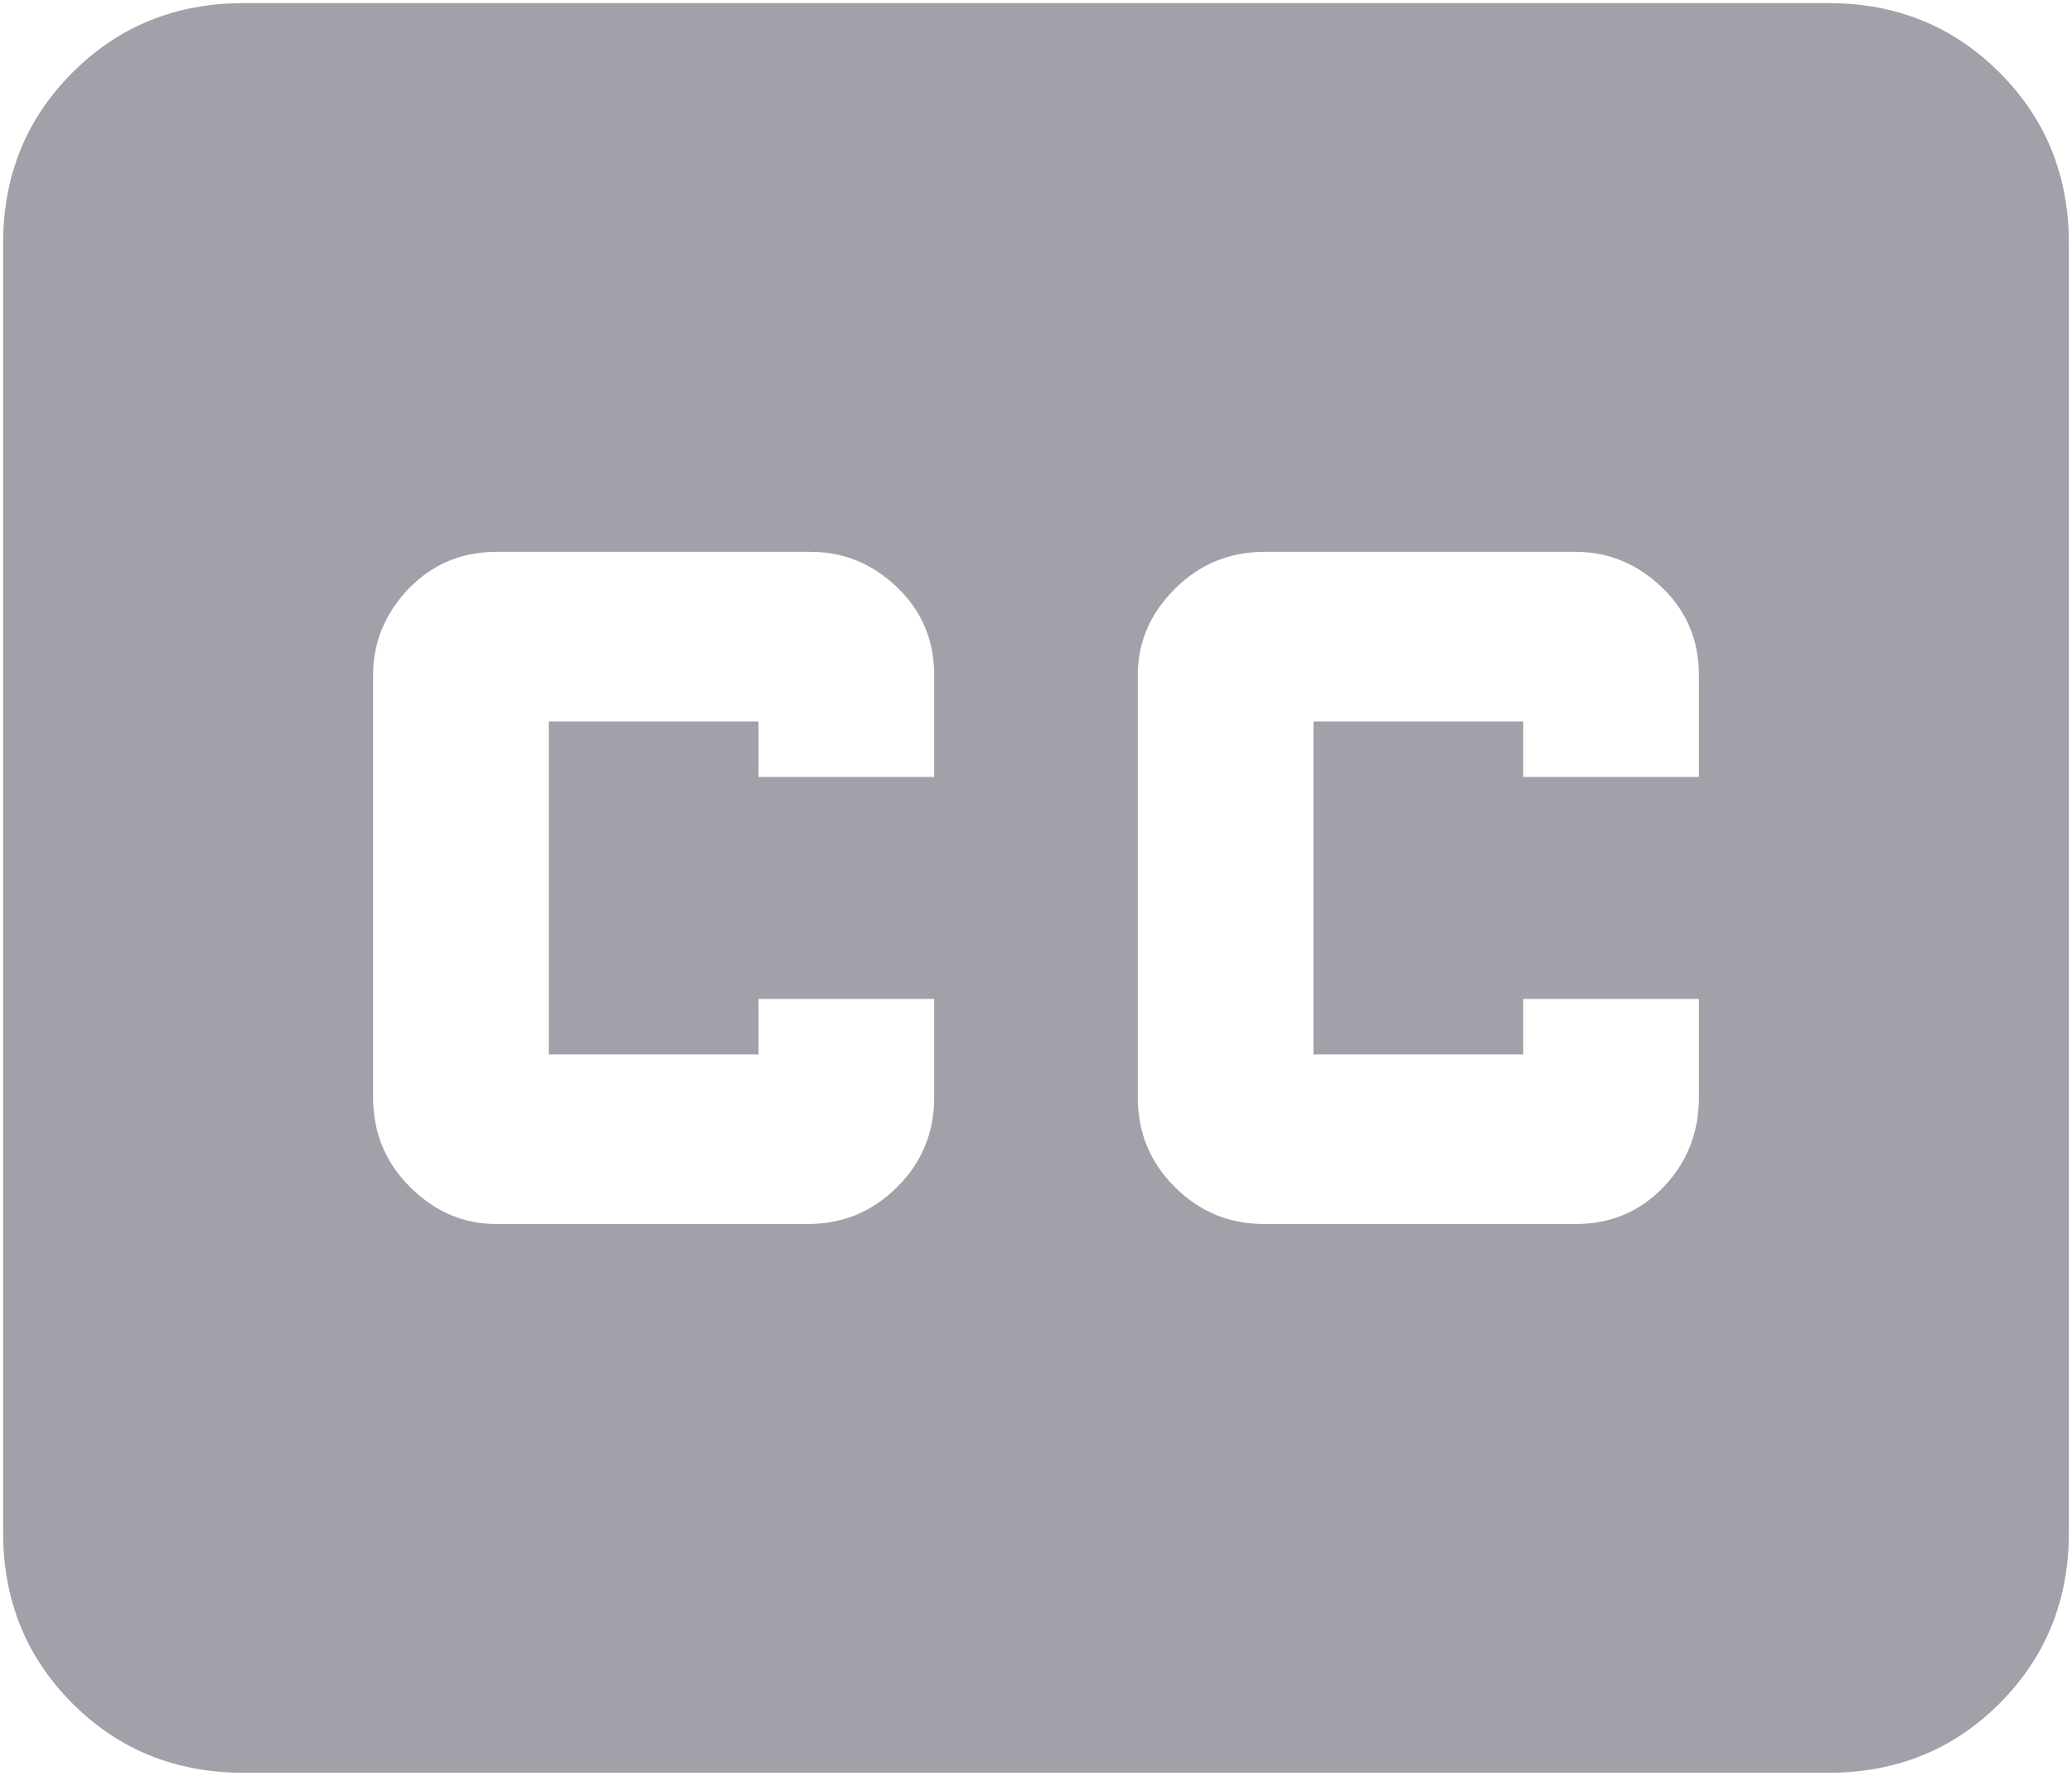 <svg width="14" height="12" viewBox="0 0 14 12" fill="none" xmlns="http://www.w3.org/2000/svg">
    <path d="M1.646 11.979C1.187 11.979 0.802 11.823 0.49 11.511C0.177 11.198 0.021 10.813 0.021 10.354V1.646C0.021 1.188 0.177 0.802 0.49 0.49C0.802 0.178 1.187 0.021 1.646 0.021H12.354C12.813 0.021 13.198 0.178 13.51 0.49C13.823 0.802 13.979 1.188 13.979 1.646V10.354C13.979 10.813 13.823 11.198 13.51 11.511C13.198 11.823 12.813 11.979 12.354 11.979H1.646ZM3.354 8.271H5.458C5.694 8.271 5.895 8.188 6.062 8.021C6.229 7.855 6.312 7.653 6.312 7.417V6.75H5.125V7.125H3.708V4.875H5.125V5.25H6.312V4.562C6.312 4.326 6.229 4.129 6.062 3.969C5.895 3.809 5.701 3.729 5.479 3.729H3.354C3.118 3.729 2.92 3.813 2.76 3.979C2.601 4.146 2.521 4.34 2.521 4.562V7.417C2.521 7.653 2.604 7.855 2.771 8.021C2.938 8.188 3.132 8.271 3.354 8.271ZM8.542 8.271H10.646C10.882 8.271 11.08 8.188 11.24 8.021C11.399 7.855 11.479 7.653 11.479 7.417V6.75H10.292V7.125H8.875V4.875H10.292V5.25H11.479V4.562C11.479 4.326 11.396 4.129 11.229 3.969C11.062 3.809 10.868 3.729 10.646 3.729H8.542C8.306 3.729 8.105 3.813 7.938 3.979C7.771 4.146 7.688 4.34 7.688 4.562V7.417C7.688 7.653 7.771 7.855 7.938 8.021C8.105 8.188 8.306 8.271 8.542 8.271Z" fill="#A1A1AA"/>
</svg>
